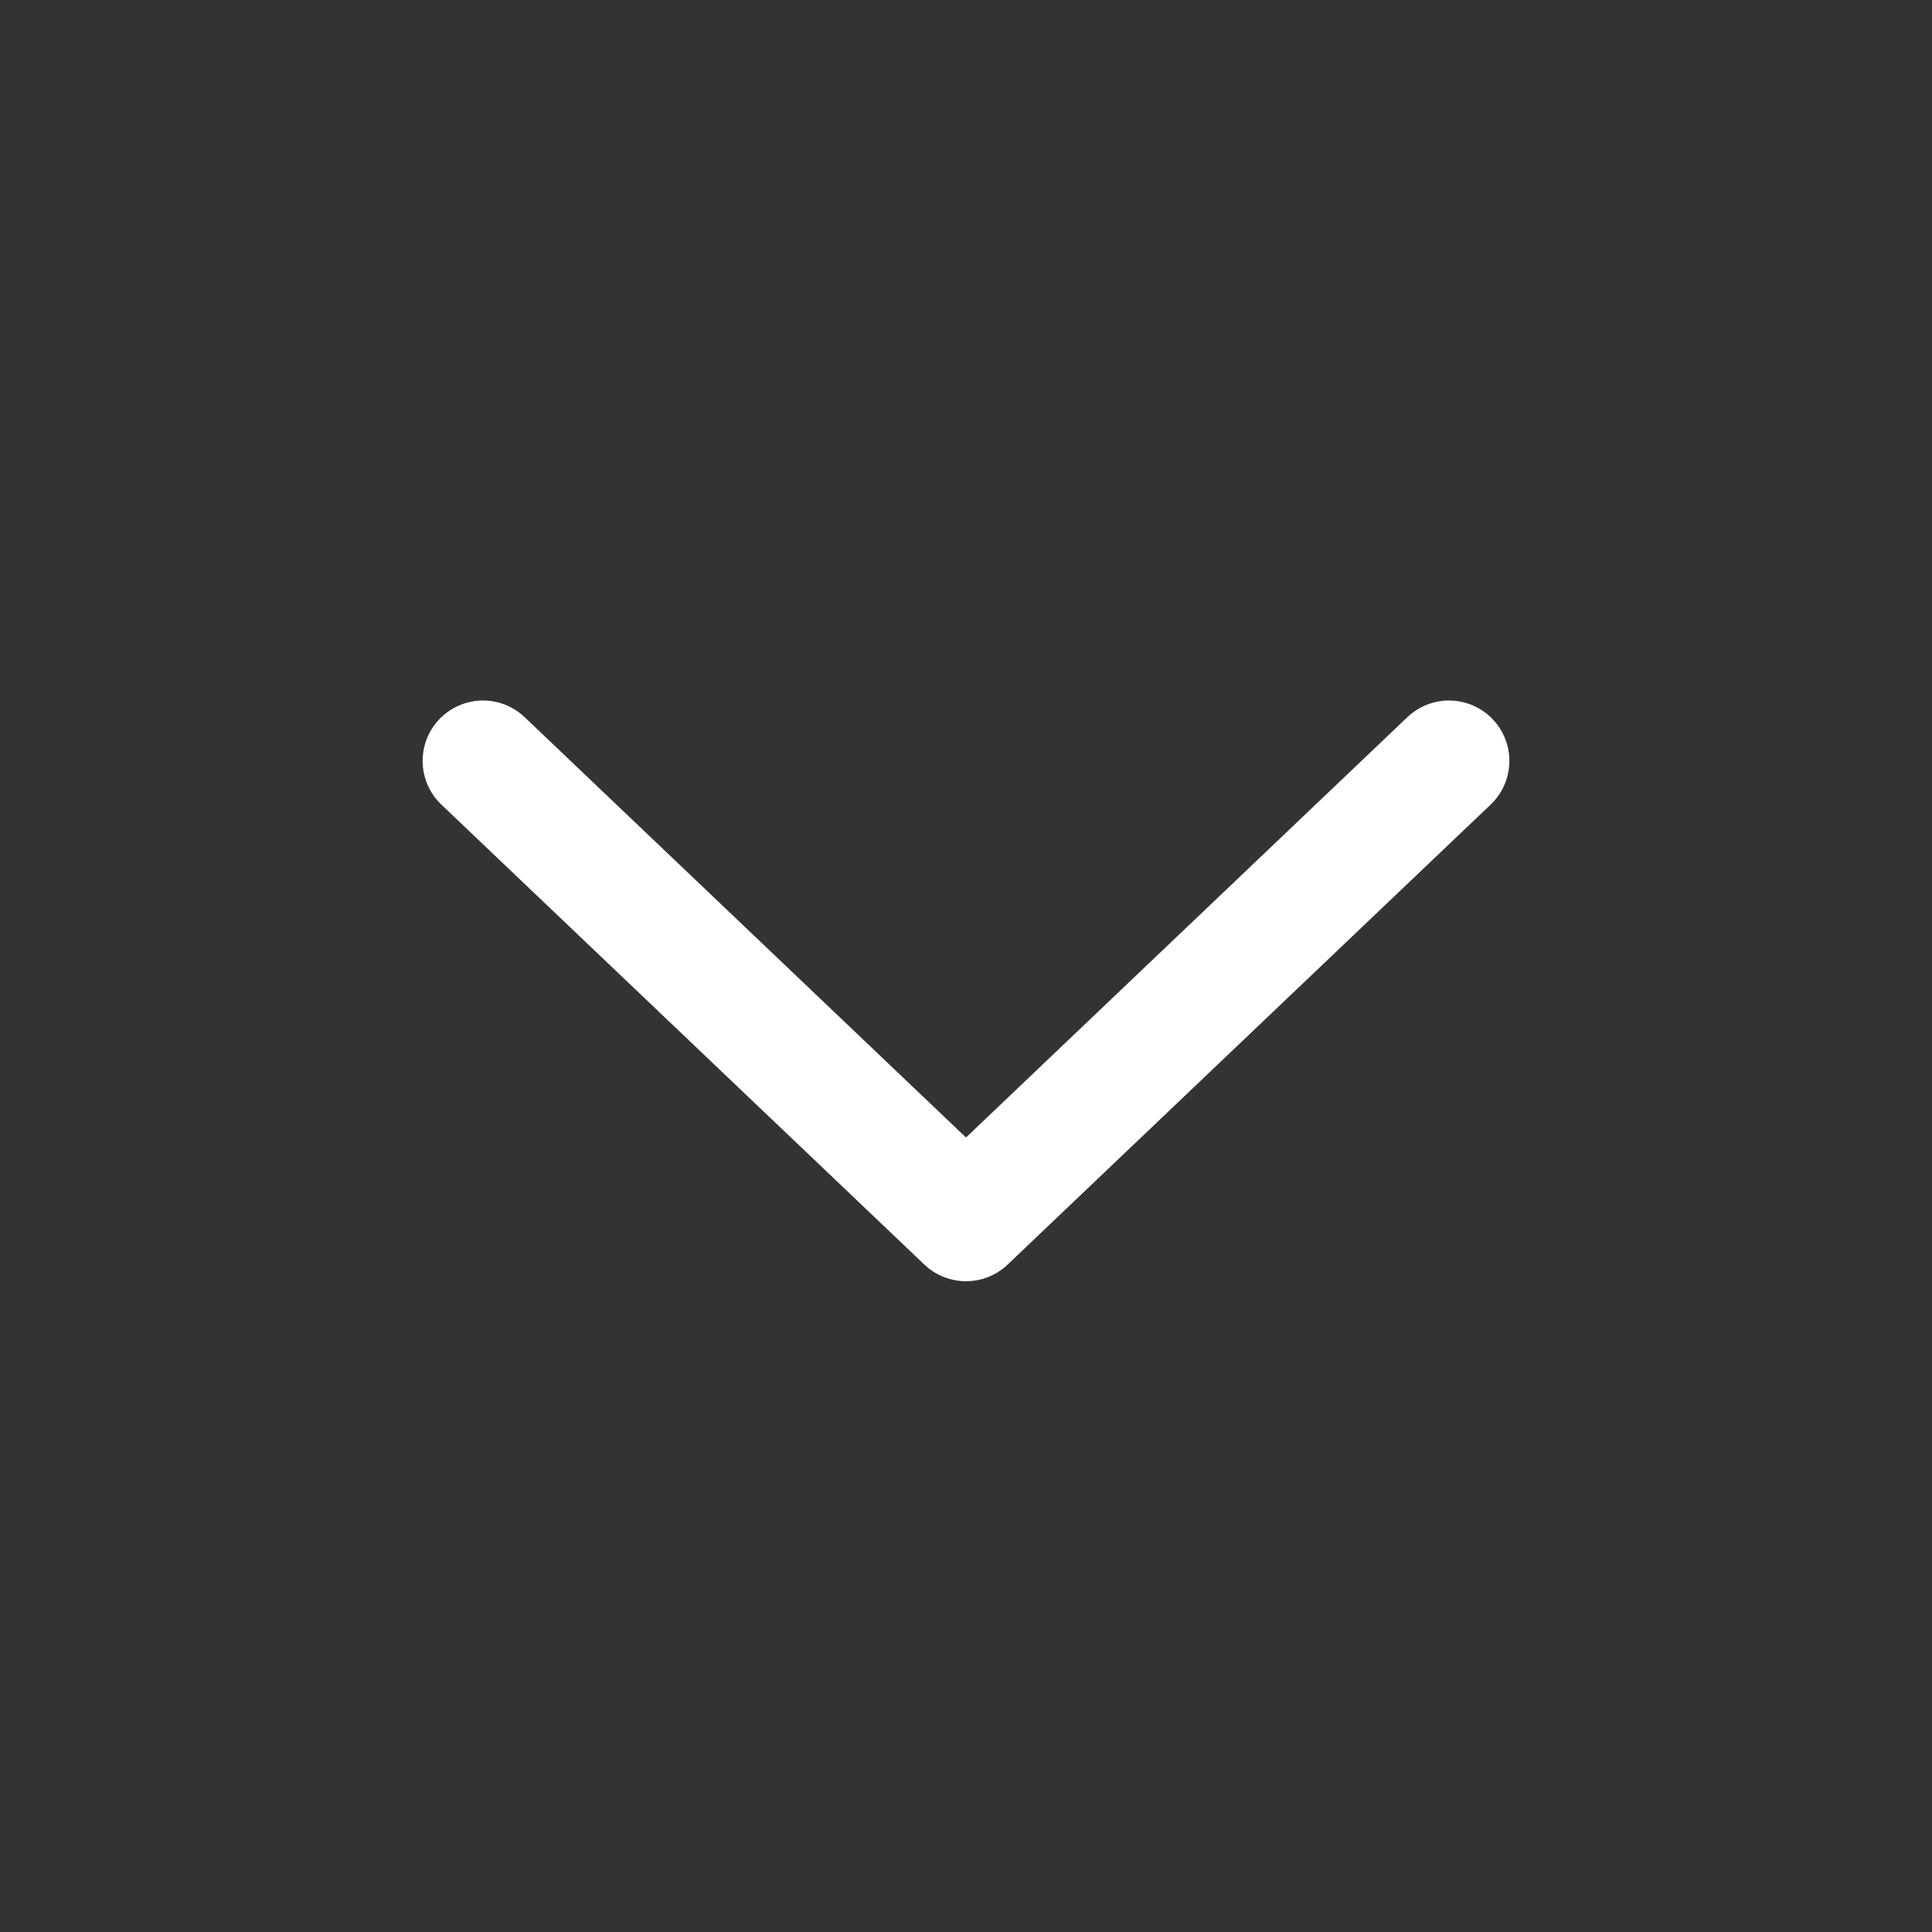 <svg width="24" height="24" viewBox="0 0 24 24" fill="none" xmlns="http://www.w3.org/2000/svg">
<rect x="0" y="0" width="24" height="24" fill="#333333" stroke="none"/>
<mask id="mask0_3235_8546" style="mask-type:luminance" maskUnits="userSpaceOnUse" x="0" y="0" width="24" height="24">
<path d="M24 0.881H0V23.738H24V0.881Z" fill="white"/>
</mask>
<g mask="url(#mask0_3235_8546)">
<path d="M6 9.452L12 15.166L18 9.452" stroke="white" stroke-width="1.5" stroke-linecap="round" stroke-linejoin="round"/>
</g>
</svg>
